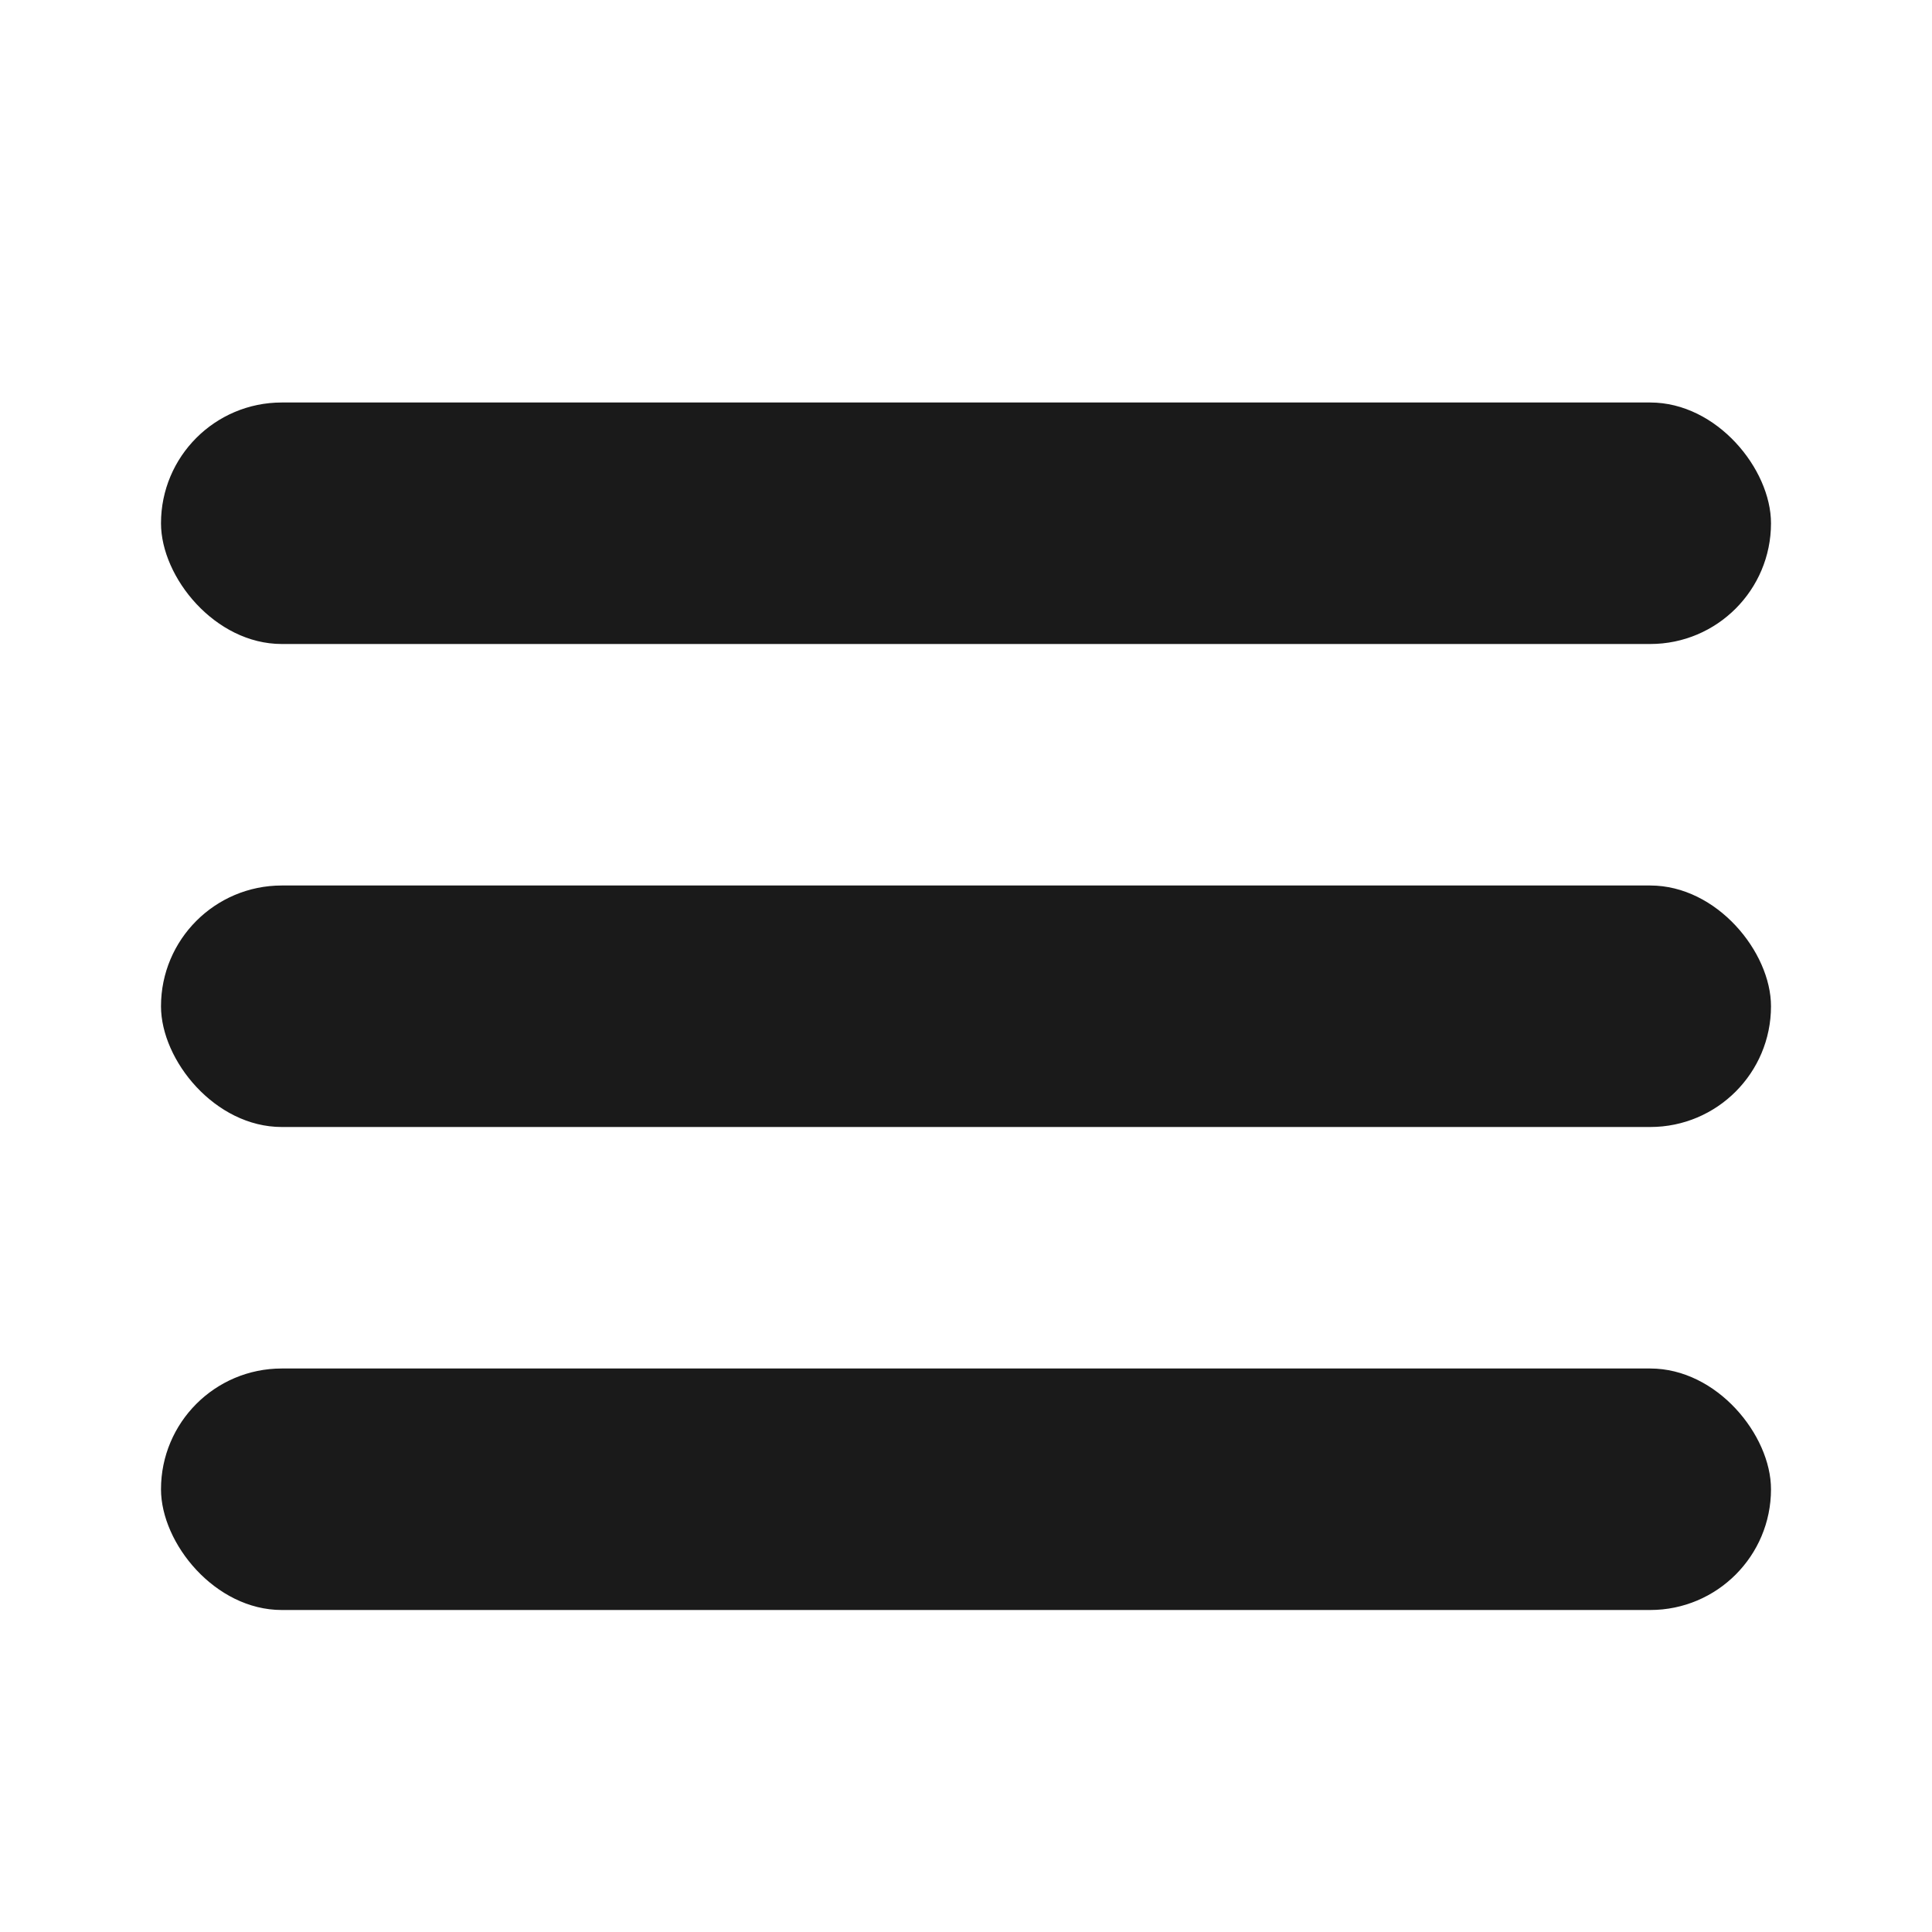 <?xml version="1.0" encoding="UTF-8"?> <svg xmlns="http://www.w3.org/2000/svg" width="24" height="24" viewBox="0 0 24 24" fill="none"><rect x="2" y="5" width="20" height="3" rx="1.5" fill="#1A1A1A"></rect><rect x="2" y="11" width="20" height="3" rx="1.5" fill="#1A1A1A"></rect><rect x="2" y="17" width="20" height="3" rx="1.5" fill="#1A1A1A"></rect></svg> 